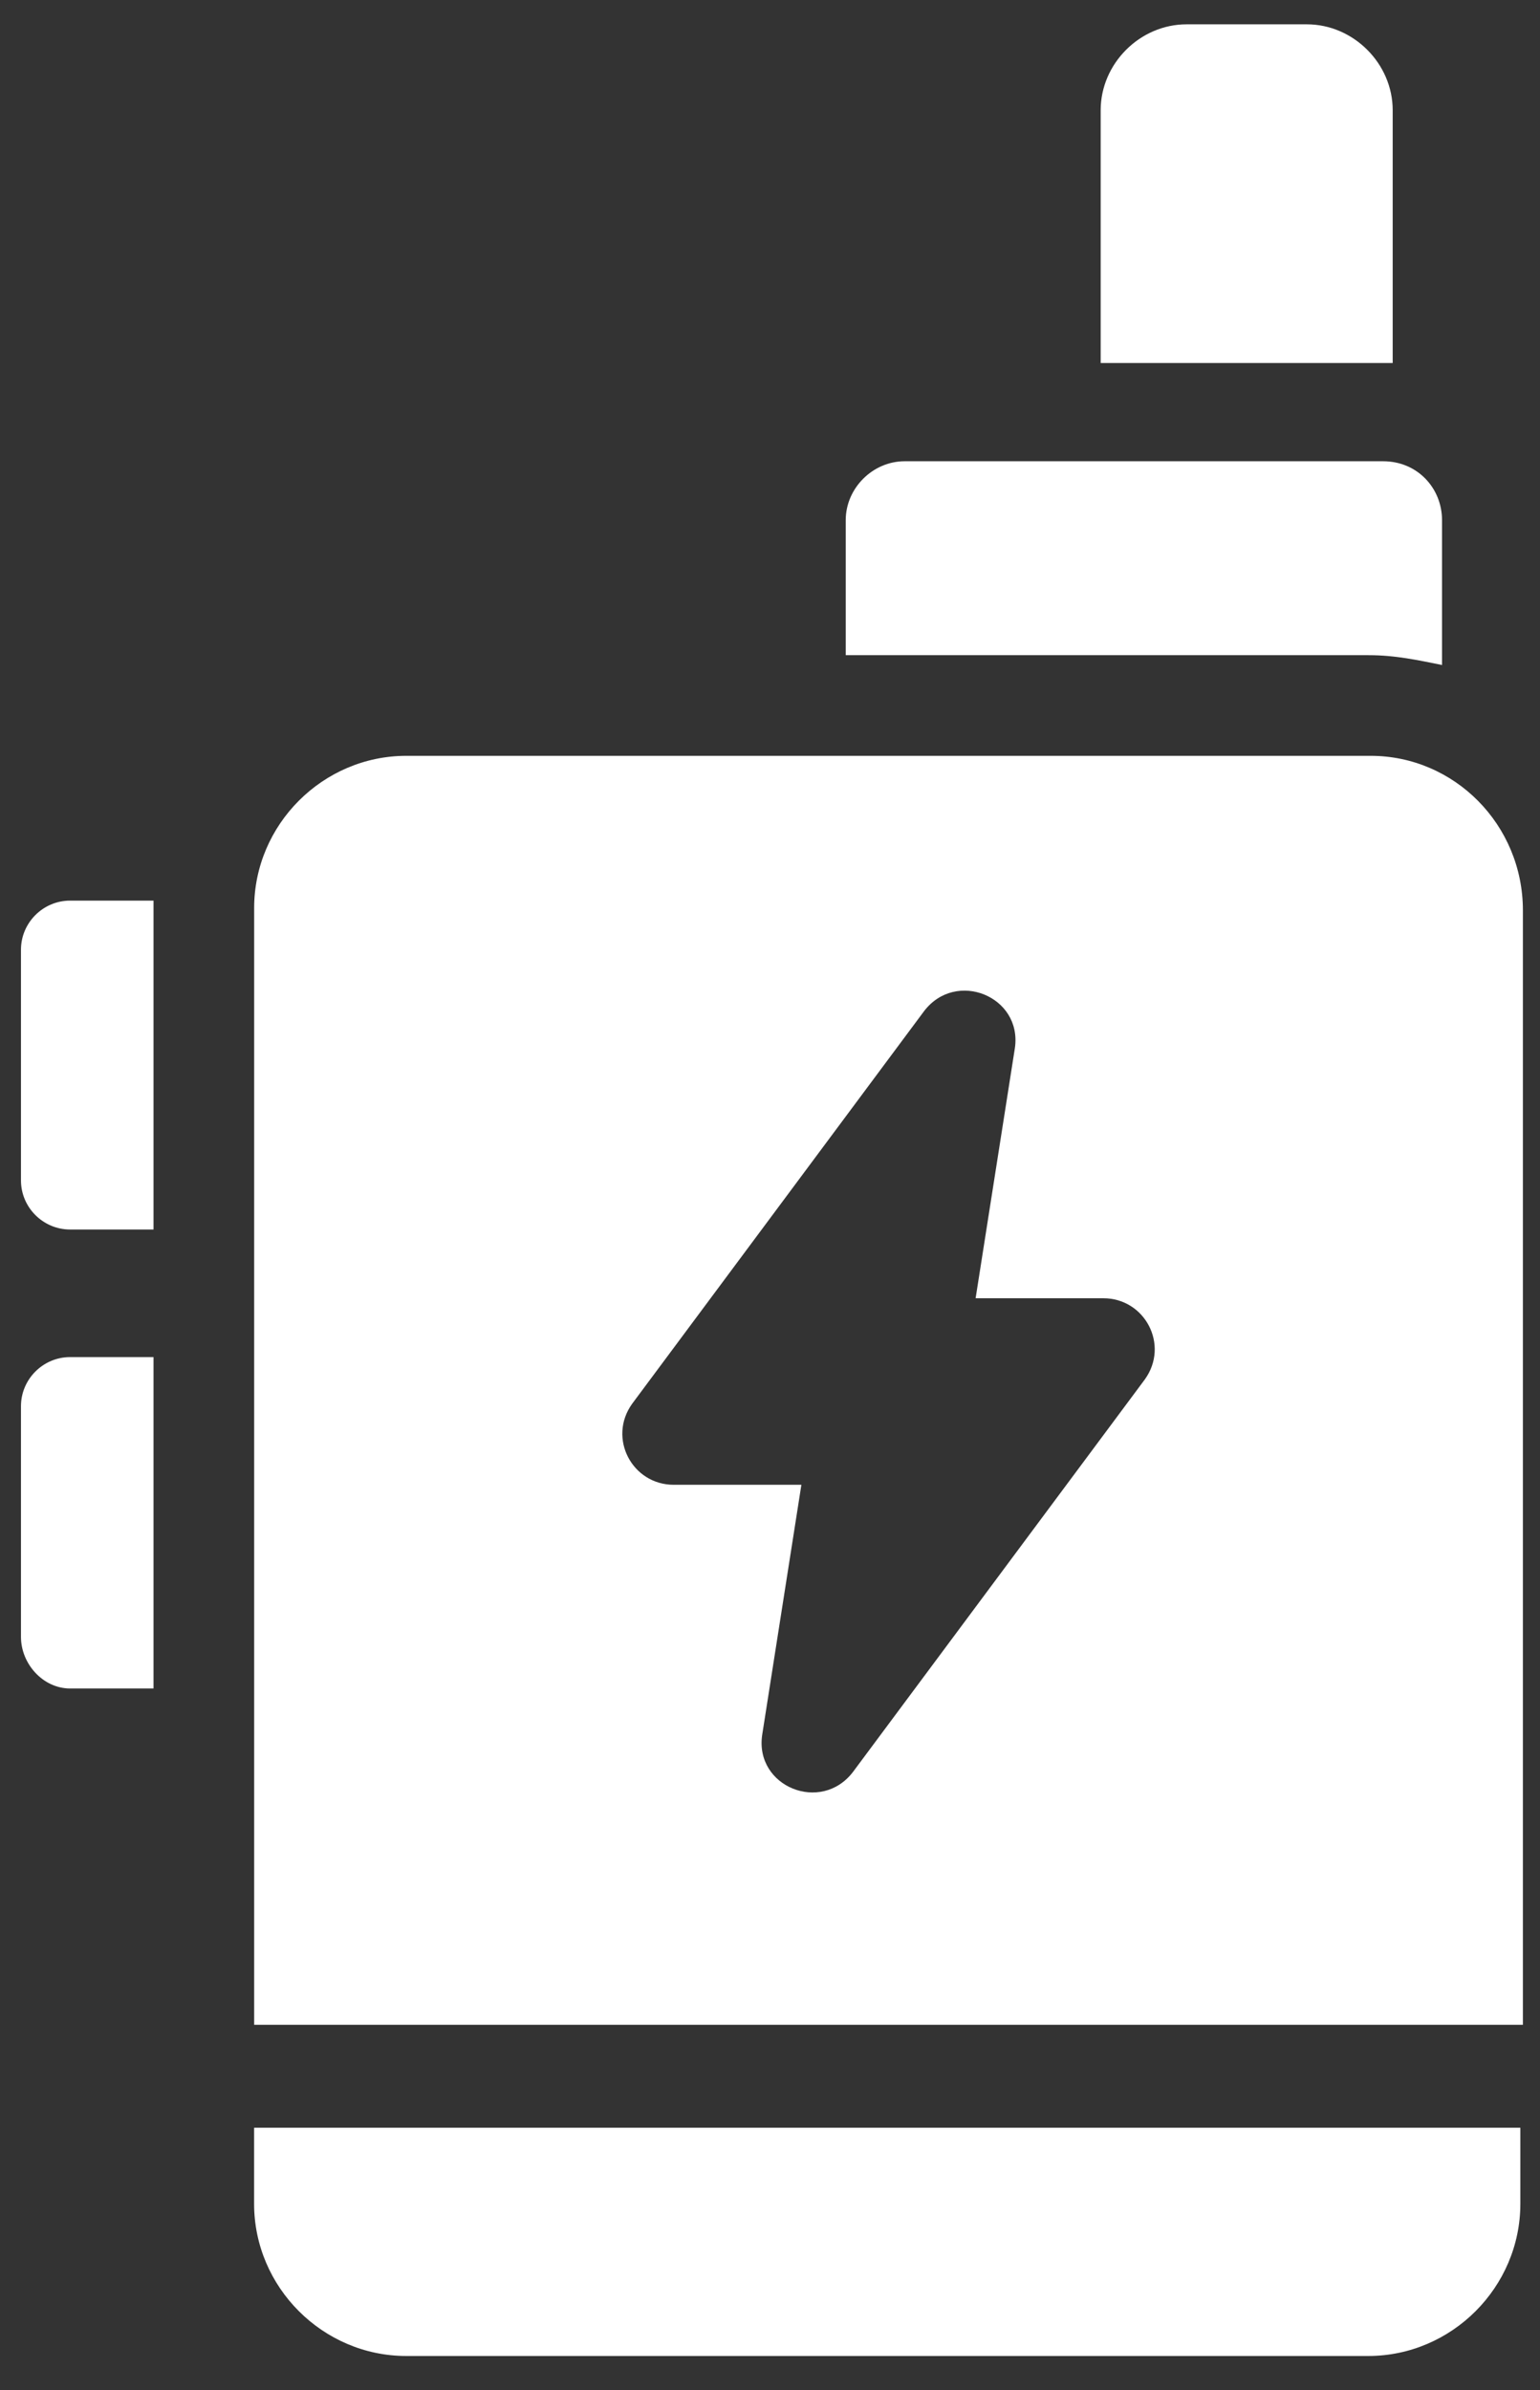 <?xml version="1.0" encoding="UTF-8"?>
<svg xmlns="http://www.w3.org/2000/svg" width="29" height="45" viewBox="0 0 29 45" fill="none">
  <rect x="0" y="0" width="29" height="45" fill="#333333" stroke="none"/>
  <path d="M26.226 6.835V2.075C26.226 1.197 25.487 0.458 24.609 0.458H22.345C21.466 0.458 20.727 1.197 20.727 2.075V6.835H26.041C26.088 6.835 26.18 6.835 26.226 6.835Z" fill="white"></path>
  <path d="M27.155 12.52V9.793C27.155 9.192 26.693 8.684 26.046 8.684H17.035C16.434 8.684 15.926 9.192 15.926 9.793V12.335H25.769C26.277 12.335 26.693 12.427 27.155 12.52Z" fill="white"></path>
  <path d="M0.395 17.88V22.224C0.395 22.732 0.811 23.148 1.32 23.148H2.891V17.141C2.891 17.094 2.891 17.002 2.891 16.956H1.32C0.811 16.956 0.395 17.372 0.395 17.88Z" fill="white"></path>
  <path d="M0.395 26.474V30.818C0.395 31.326 0.811 31.789 1.32 31.789H2.891V25.55H1.32C0.811 25.55 0.395 25.966 0.395 26.474Z" fill="white"></path>
  <path d="M4.785 41.491C4.785 43.062 6.079 44.356 7.65 44.356H25.765C27.337 44.356 28.63 43.062 28.63 41.491V40.059H4.785V41.491Z" fill="white"></path>
  <path d="M25.812 14.23H7.651C6.08 14.23 4.786 15.524 4.786 17.095V38.121H28.678V17.141C28.678 15.524 27.384 14.23 25.812 14.23ZM21.561 25.967L16.062 33.361C15.461 34.147 14.213 33.639 14.352 32.668L15.091 27.954H12.688C11.903 27.954 11.441 27.076 11.903 26.43L17.402 19.036C18.003 18.25 19.25 18.759 19.112 19.729L18.372 24.442H20.776C21.561 24.442 22.023 25.32 21.561 25.967Z" fill="white"></path>
</svg>

